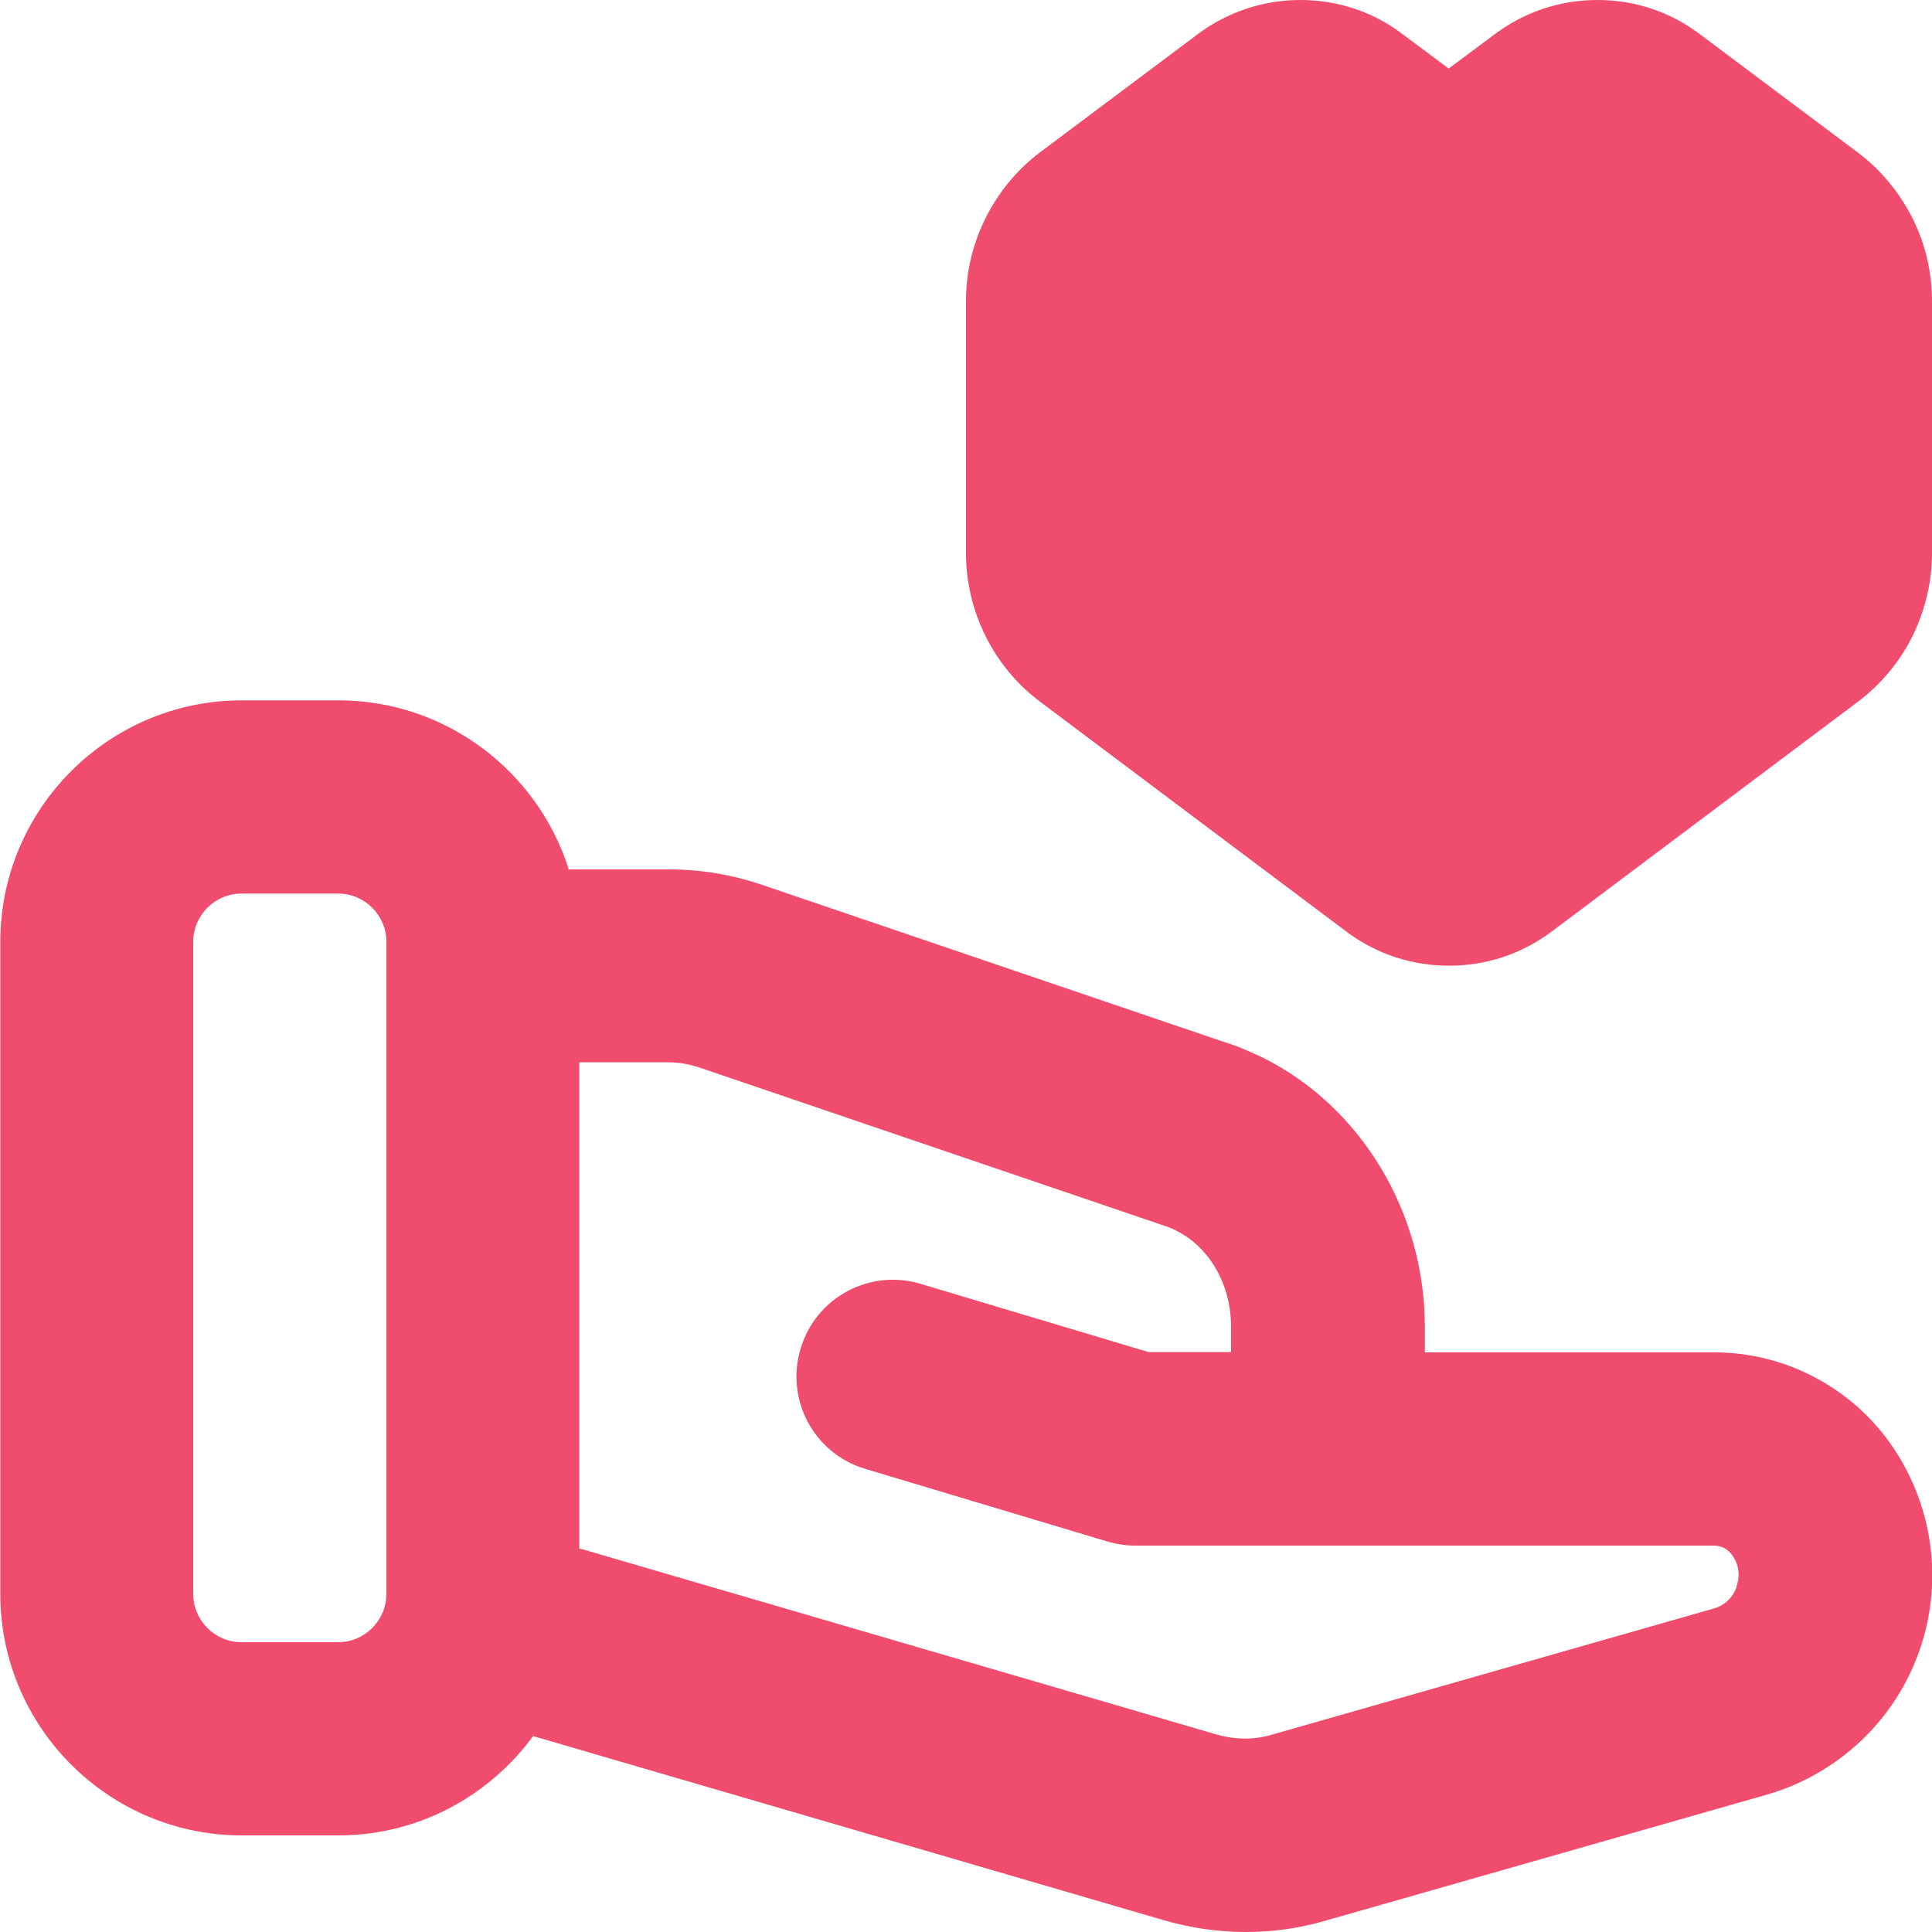 <?xml version="1.0" encoding="UTF-8"?><svg id="Layer_1" xmlns="http://www.w3.org/2000/svg" viewBox="0 0 64 64"><defs><style>.cls-1{fill:#f04d6e;}</style></defs><path class="cls-1" d="M56.79,44.8h-9.59v-.85c0-3.79-2.11-7.29-5.36-8.91-.45-.22-.91-.41-1.37-.55l-15.23-5.18c-1-.34-2.04-.51-3.08-.51h-3.32c-1.02-3.24-4.06-5.6-7.63-5.6h-3.2c-4.41,0-8,3.59-8,8v21.6c0,4.41,3.59,8,8,8h3.2c2.65,0,4.99-1.3,6.45-3.29l20.86,6.09c.89,.26,1.81,.4,2.73,.4s1.77-.12,2.64-.37l14.64-4.18c2.36-.68,4.26-2.47,5.06-4.79,.81-2.32,.43-4.9-1.01-6.9-1.34-1.85-3.5-2.96-5.78-2.96Zm-43.99,8c0,.88-.72,1.6-1.6,1.6h-3.2c-.88,0-1.6-.72-1.6-1.6V31.2c0-.88,.72-1.6,1.6-1.6h3.2c.88,0,1.6,.72,1.6,1.6v21.6Zm44.73-.24c-.07,.21-.27,.59-.78,.73l-14.64,4.18c-.58,.17-1.2,.16-1.8-.01l-21.02-6.14s-.06,0-.1-.02v-16.11c1.06,0,2.16,0,2.94,0h0c.35,0,.69,.06,1.03,.17l15.28,5.2s.08,.03,.12,.04c.13,.04,.26,.09,.41,.17,1.1,.55,1.81,1.79,1.81,3.17v.85h-2.73l-7.55-2.26c-1.69-.51-3.48,.45-3.98,2.15-.51,1.69,.45,3.48,2.15,3.98l8,2.4c.3,.09,.61,.14,.92,.14h19.19c.23,0,.45,.11,.59,.3,.31,.42,.23,.84,.15,1.06Z"/><path class="cls-1" d="M63.35,7.22c-.43-.85-1.05-1.6-1.81-2.17l-5.22-3.91C55.33,.39,54.16,0,52.92,0s-2.41,.39-3.4,1.13l-1.53,1.14-1.53-1.14C45.49,.39,44.31,0,43.08,0s-2.41,.39-3.4,1.13l-5.22,3.91c-1.54,1.16-2.46,3-2.46,4.92v8.37c0,1.93,.92,3.77,2.46,4.92l10.14,7.61c.99,.74,2.16,1.13,3.4,1.13s2.41-.39,3.4-1.13l10.14-7.61c.76-.57,1.39-1.32,1.81-2.17s.65-1.8,.65-2.75V9.97c0-.95-.22-1.9-.65-2.75Z"/></svg>